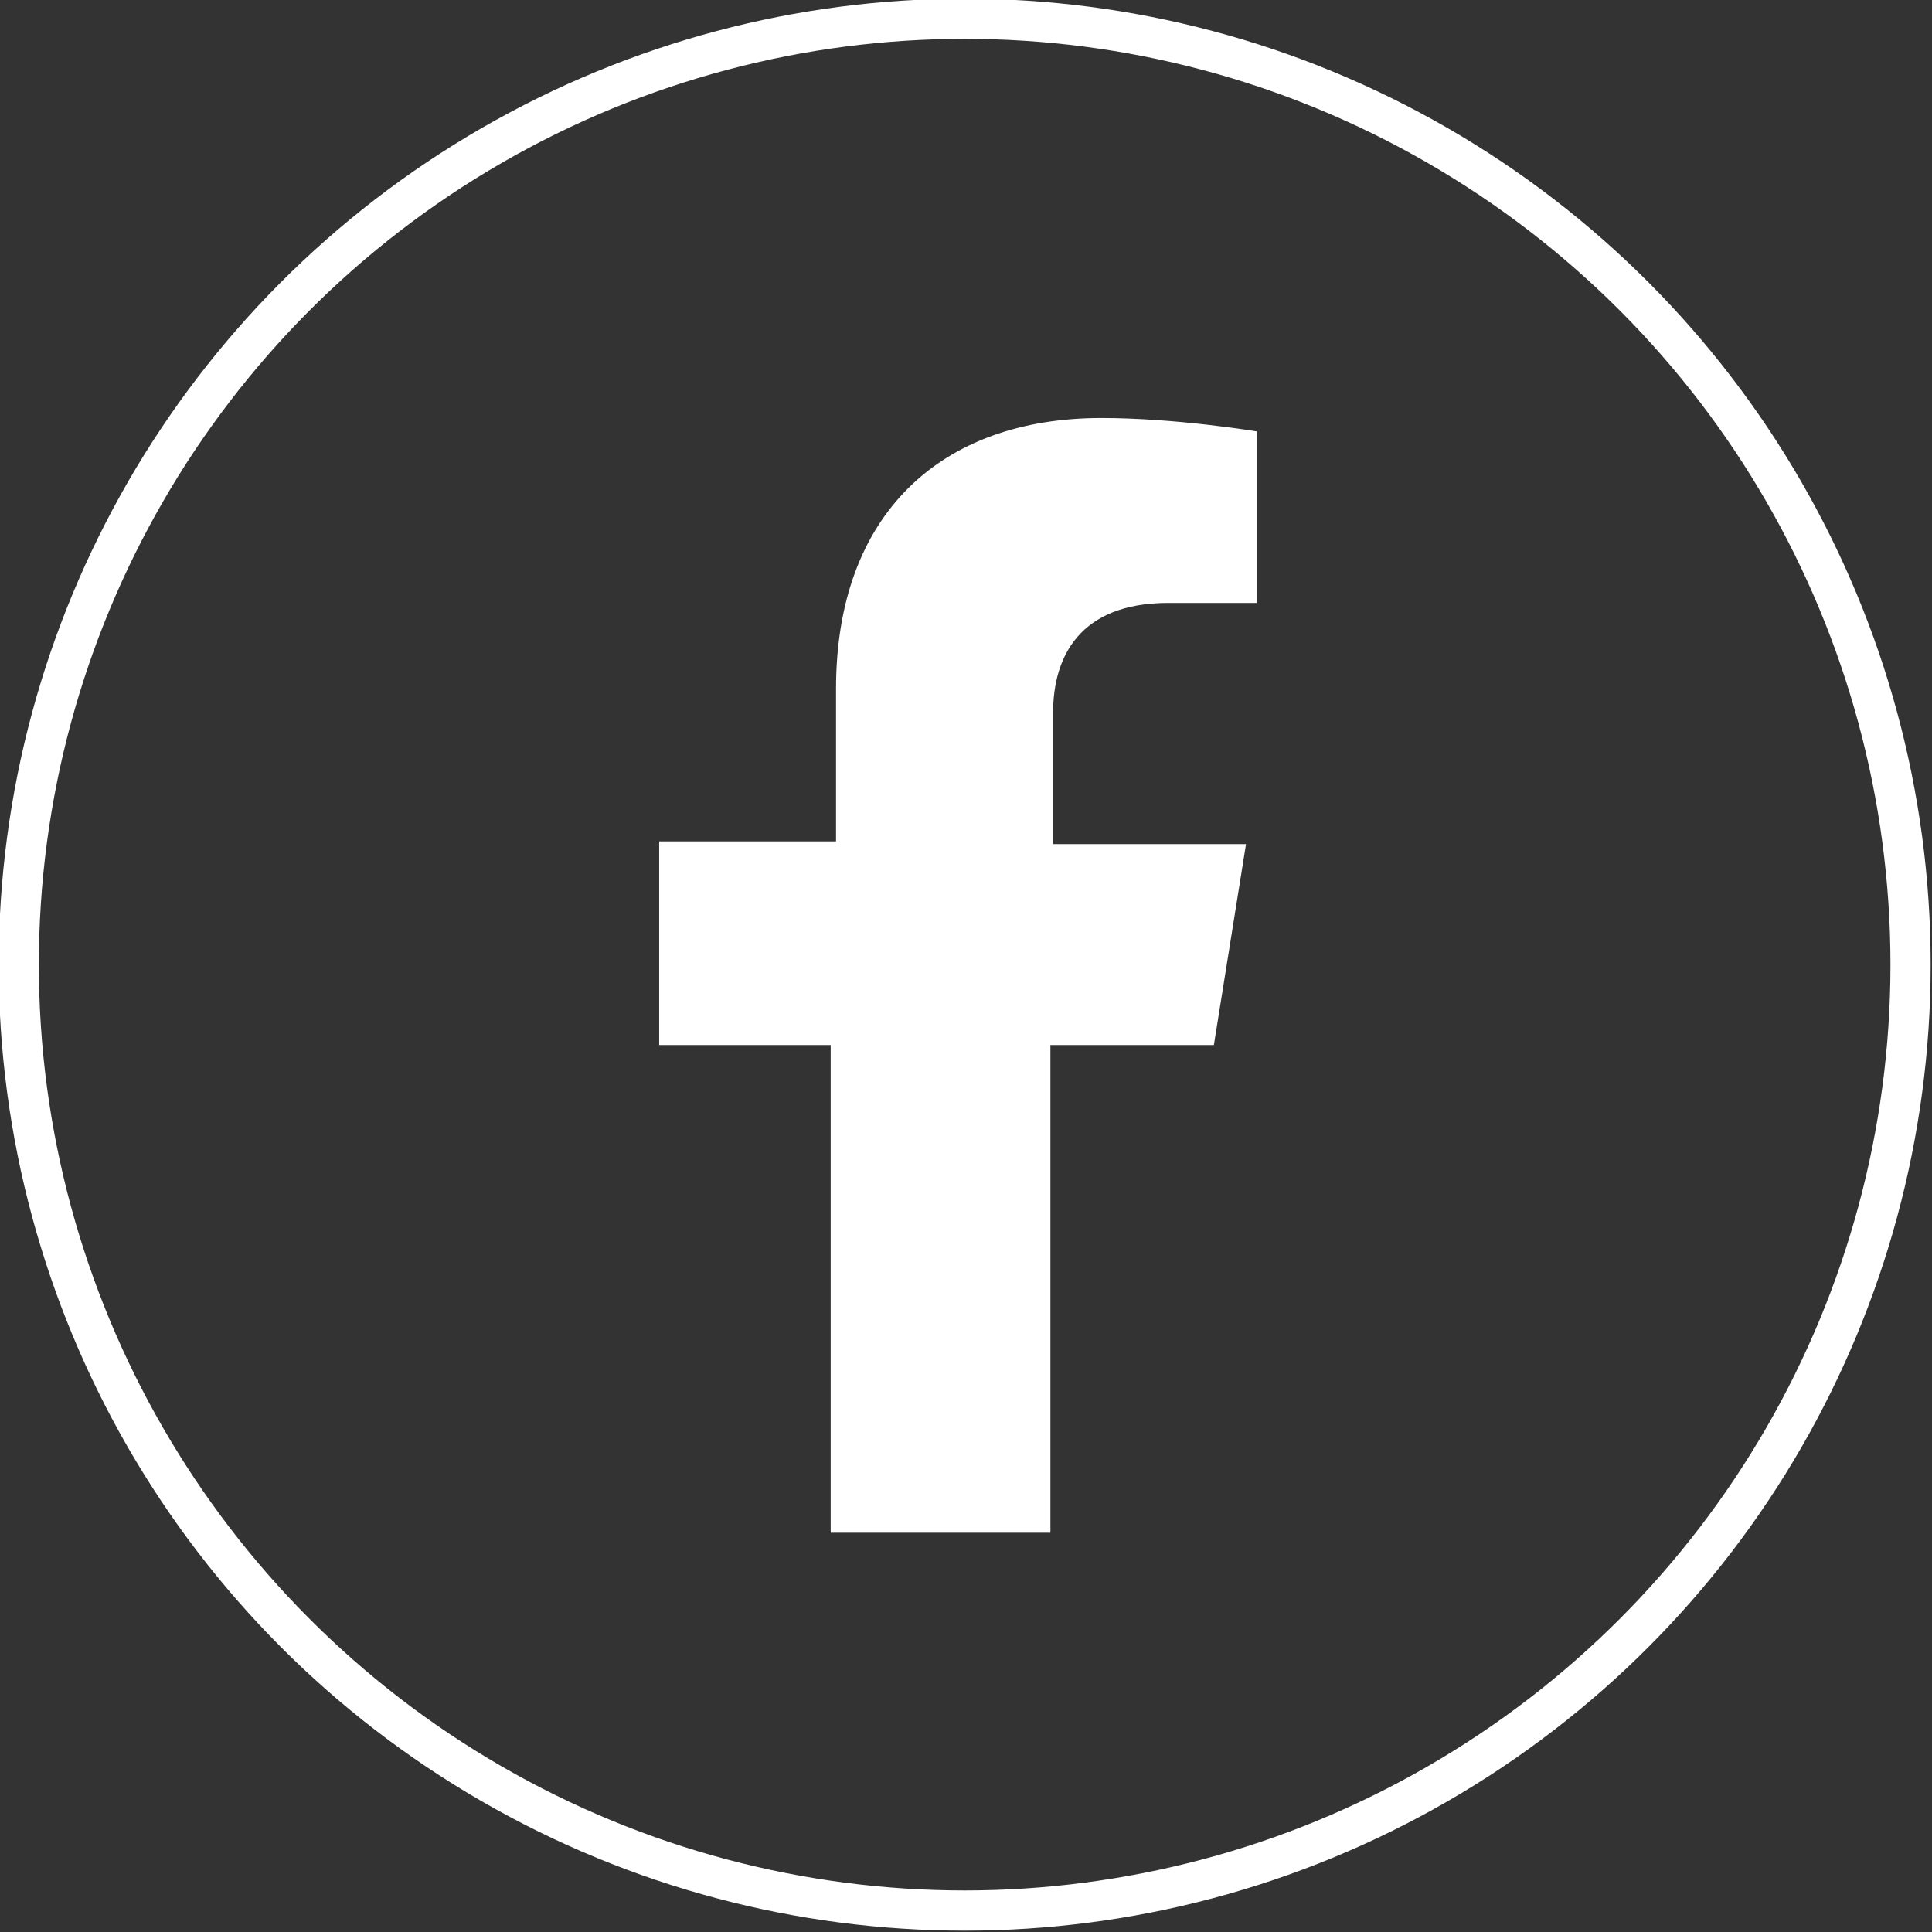 <?xml version="1.0" encoding="utf-8"?>
<!-- Generator: Adobe Illustrator 25.2.3, SVG Export Plug-In . SVG Version: 6.00 Build 0)  -->
<svg version="1.1" xmlns="http://www.w3.org/2000/svg" xmlns:xlink="http://www.w3.org/1999/xlink" x="0px" y="0px"
	 viewBox="0 0 72.1 72.1" style="enable-background:new 0 0 72.1 72.1;" xml:space="preserve">
<rect x="0" y="0" width="72.1" height="72.1" fill="#333333" stroke="none"/>
<style type="text/css">
	.st0{fill:#FFFFFF;}
	.st1{fill:none;stroke:#FFFFFF;stroke-width:1.5;stroke-miterlimit:10;}
</style>
<g id="Background">
</g>
<g id="Graphic_Elements">
	<g>
		<path class="st0" d="M39.2,57.2V39h6.1l1.2-7.5h-7.2v-4.9c0-2.1,1-4.1,4.3-4.1h3.3v-6.4c0,0-3-0.5-5.8-0.5c-6,0-9.9,3.6-9.9,10.1
			v5.7h-6.6V39H31v18.2H39.2z"/>
	</g>
	<circle class="st1" cx="36" cy="36" r="35.3"/>
</g>
</svg>
